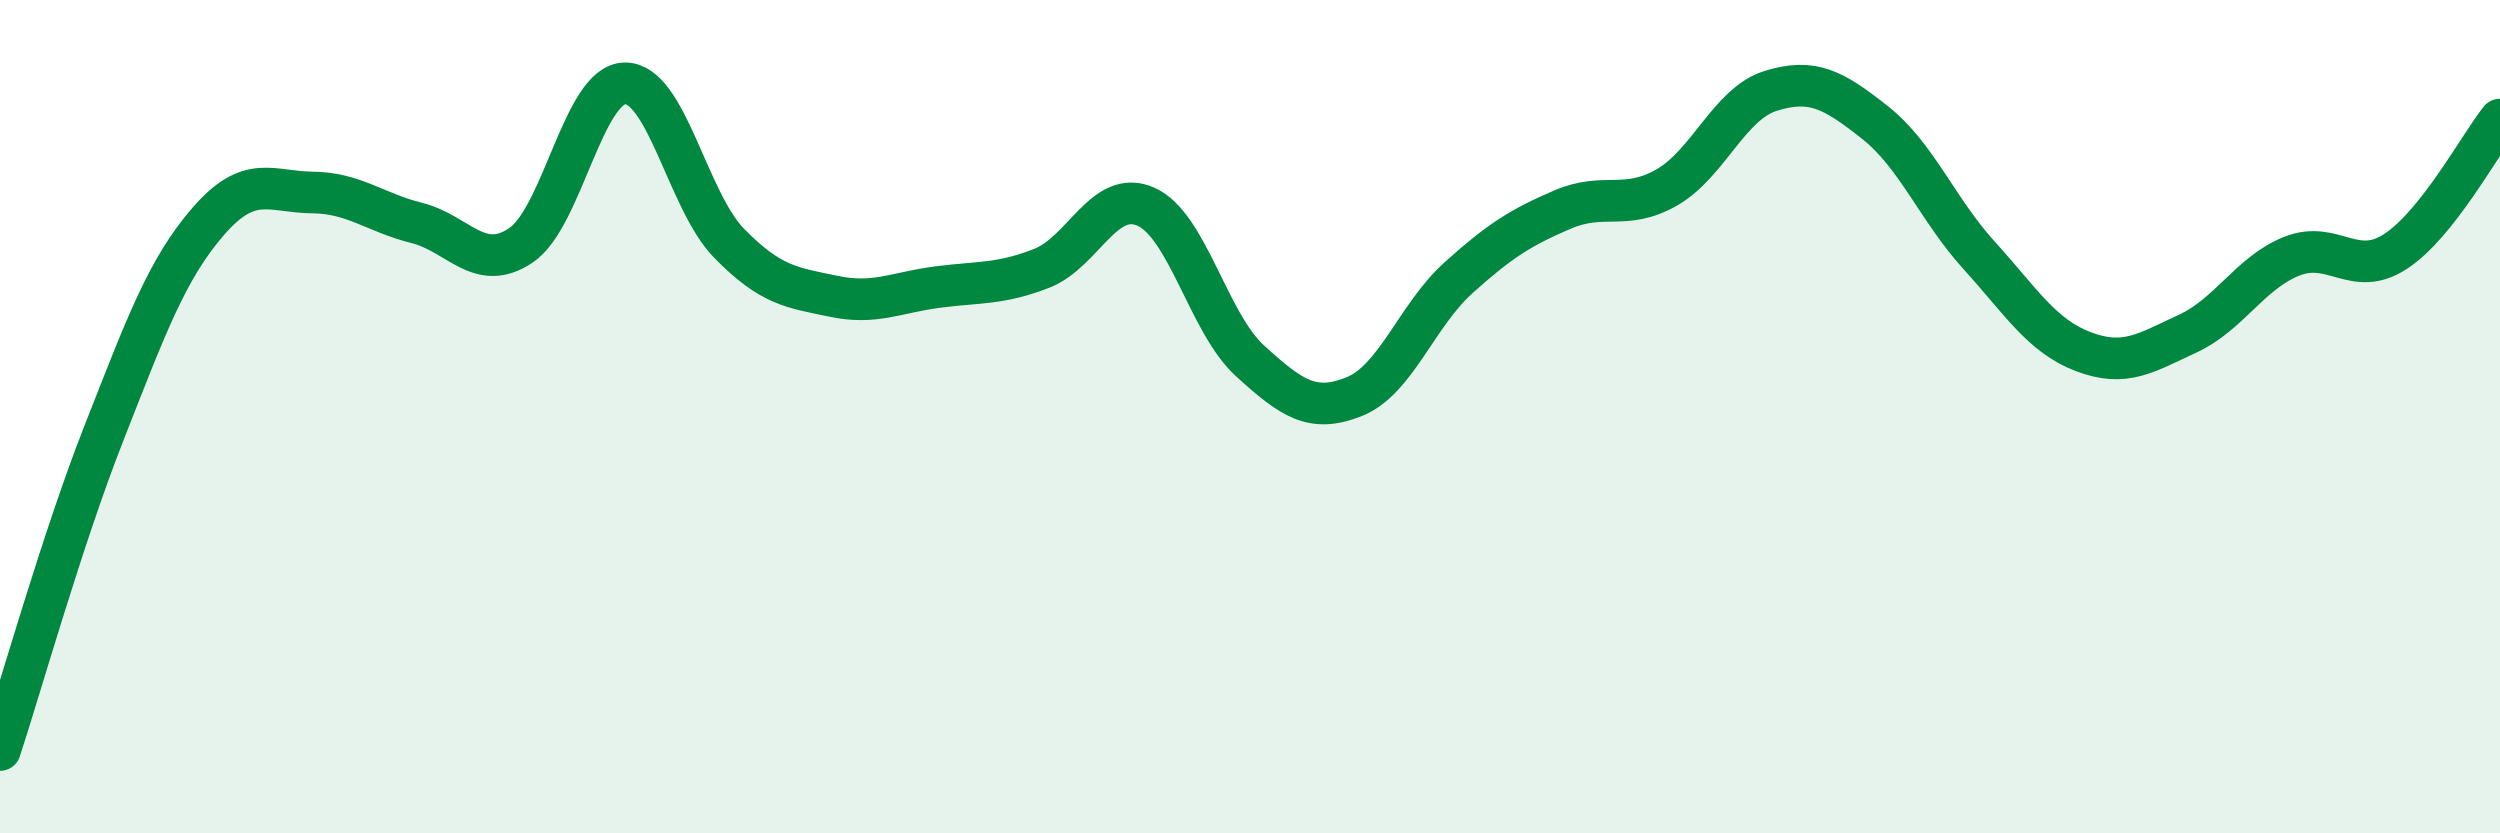 
    <svg width="60" height="20" viewBox="0 0 60 20" xmlns="http://www.w3.org/2000/svg">
      <path
        d="M 0,18 C 0.5,16.48 1.5,12.92 2.5,10.38 C 3.5,7.84 4,6.46 5,5.31 C 6,4.16 6.5,4.61 7.5,4.62 C 8.5,4.63 9,5.1 10,5.35 C 11,5.6 11.5,6.56 12.5,5.89 C 13.5,5.22 14,2.01 15,2 C 16,1.99 16.5,4.82 17.5,5.84 C 18.5,6.86 19,6.9 20,7.11 C 21,7.32 21.5,7.02 22.5,6.89 C 23.5,6.76 24,6.83 25,6.44 C 26,6.05 26.5,4.52 27.5,4.96 C 28.5,5.4 29,7.75 30,8.66 C 31,9.57 31.5,9.92 32.5,9.52 C 33.5,9.12 34,7.57 35,6.67 C 36,5.77 36.5,5.46 37.5,5.03 C 38.5,4.6 39,5.07 40,4.5 C 41,3.93 41.5,2.49 42.5,2.18 C 43.5,1.87 44,2.15 45,2.94 C 46,3.73 46.5,5.03 47.5,6.13 C 48.5,7.23 49,8.06 50,8.44 C 51,8.82 51.5,8.47 52.5,8.01 C 53.5,7.55 54,6.55 55,6.15 C 56,5.75 56.5,6.69 57.5,6.03 C 58.5,5.37 59.5,3.5 60,2.87L60 20L0 20Z"
        fill="#008740"
        opacity="0.1"
        stroke-linecap="round"
        stroke-linejoin="round"
      />
      <path
        d="M 0,18 C 0.5,16.48 1.5,12.92 2.5,10.38 C 3.5,7.84 4,6.46 5,5.31 C 6,4.16 6.5,4.61 7.5,4.62 C 8.5,4.63 9,5.1 10,5.35 C 11,5.6 11.5,6.56 12.5,5.89 C 13.5,5.22 14,2.01 15,2 C 16,1.99 16.5,4.82 17.5,5.84 C 18.5,6.86 19,6.9 20,7.11 C 21,7.32 21.5,7.02 22.5,6.89 C 23.5,6.76 24,6.83 25,6.44 C 26,6.05 26.5,4.52 27.5,4.96 C 28.5,5.4 29,7.75 30,8.66 C 31,9.57 31.5,9.92 32.5,9.52 C 33.5,9.12 34,7.57 35,6.67 C 36,5.77 36.5,5.46 37.5,5.03 C 38.5,4.6 39,5.07 40,4.5 C 41,3.93 41.5,2.49 42.5,2.18 C 43.5,1.87 44,2.15 45,2.94 C 46,3.73 46.5,5.03 47.5,6.13 C 48.5,7.23 49,8.06 50,8.44 C 51,8.82 51.5,8.47 52.5,8.01 C 53.5,7.55 54,6.55 55,6.15 C 56,5.75 56.5,6.69 57.5,6.03 C 58.5,5.37 59.5,3.5 60,2.87"
        stroke="#008740"
        stroke-width="1"
        fill="none"
        stroke-linecap="round"
        stroke-linejoin="round"
      />
    </svg>
  